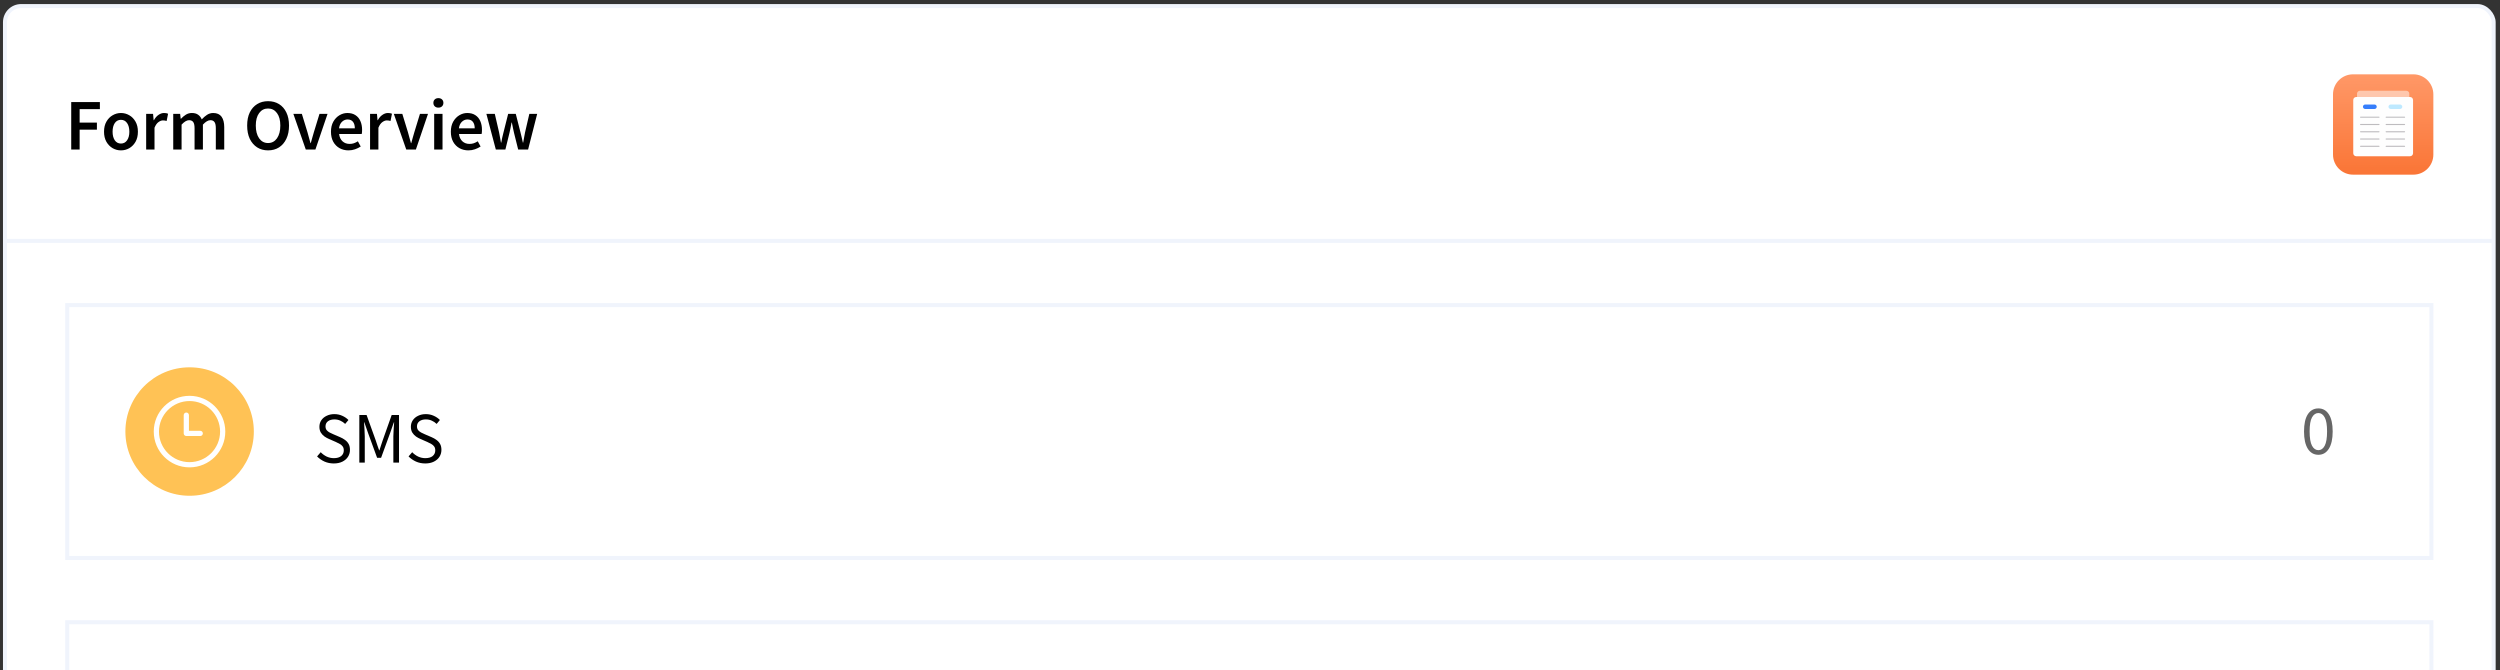 <svg width="399" height="107" viewBox="0 0 399 107" fill="none" xmlns="http://www.w3.org/2000/svg">
<rect x="0" y="0" width="399" height="107" fill="#333333" stroke="none"/>
<rect x="0.797" y="0.969" width="397.188" height="153.75" rx="2.573" fill="white" stroke="#F0F4FC" stroke-width="0.643"/>
<rect x="10.728" y="48.697" width="377.325" height="40.357" fill="white" stroke="#F0F4FC" stroke-width="0.643"/>
<rect x="10.728" y="99.308" width="377.325" height="40.357" fill="white" stroke="#F0F4FC" stroke-width="0.643"/>
<rect width="397.188" height="0.641" transform="matrix(1 0 0 -1 0.797 38.767)" fill="#F0F4FC"/>
<path d="M11.367 23.86V16.287H15.941V17.422H12.71V19.564H15.466V20.699H12.71V23.86H11.367ZM19.301 23.999C18.83 23.999 18.39 23.883 17.981 23.651C17.572 23.412 17.24 23.073 16.985 22.633C16.73 22.185 16.603 21.648 16.603 21.023C16.603 20.39 16.73 19.853 16.985 19.413C17.24 18.966 17.572 18.626 17.981 18.394C18.39 18.155 18.83 18.035 19.301 18.035C19.779 18.035 20.223 18.155 20.632 18.394C21.042 18.626 21.373 18.966 21.628 19.413C21.883 19.853 22.01 20.39 22.01 21.023C22.01 21.648 21.883 22.185 21.628 22.633C21.373 23.073 21.042 23.412 20.632 23.651C20.223 23.883 19.779 23.999 19.301 23.999ZM19.301 22.91C19.718 22.91 20.046 22.737 20.285 22.389C20.524 22.042 20.644 21.587 20.644 21.023C20.644 20.452 20.524 19.992 20.285 19.645C20.046 19.298 19.718 19.124 19.301 19.124C18.884 19.124 18.556 19.298 18.317 19.645C18.085 19.992 17.969 20.452 17.969 21.023C17.969 21.587 18.085 22.042 18.317 22.389C18.556 22.737 18.884 22.91 19.301 22.91ZM23.328 23.86V18.174H24.428L24.521 19.182H24.567C24.768 18.811 25.011 18.529 25.297 18.337C25.582 18.136 25.876 18.035 26.177 18.035C26.447 18.035 26.663 18.074 26.825 18.151L26.594 19.309C26.493 19.278 26.401 19.255 26.316 19.24C26.231 19.224 26.127 19.217 26.003 19.217C25.779 19.217 25.544 19.305 25.297 19.483C25.05 19.653 24.838 19.954 24.66 20.386V23.86H23.328ZM27.648 23.86V18.174H28.748L28.841 18.95H28.887C29.126 18.695 29.385 18.479 29.663 18.302C29.948 18.124 30.269 18.035 30.624 18.035C31.041 18.035 31.373 18.128 31.62 18.313C31.875 18.491 32.068 18.738 32.199 19.054C32.469 18.761 32.751 18.518 33.044 18.325C33.345 18.132 33.673 18.035 34.028 18.035C34.63 18.035 35.074 18.232 35.36 18.626C35.645 19.02 35.788 19.576 35.788 20.293V23.86H34.445V20.467C34.445 19.996 34.372 19.664 34.225 19.471C34.086 19.278 33.87 19.182 33.577 19.182C33.221 19.182 32.824 19.417 32.384 19.888V23.86H31.052V20.467C31.052 19.996 30.979 19.664 30.832 19.471C30.693 19.278 30.473 19.182 30.172 19.182C29.817 19.182 29.42 19.417 28.98 19.888V23.86H27.648ZM42.782 23.999C42.126 23.999 41.547 23.841 41.045 23.524C40.543 23.2 40.15 22.744 39.864 22.158C39.586 21.563 39.447 20.857 39.447 20.039C39.447 19.22 39.586 18.522 39.864 17.943C40.15 17.364 40.543 16.92 41.045 16.611C41.547 16.302 42.126 16.148 42.782 16.148C43.446 16.148 44.029 16.302 44.53 16.611C45.032 16.92 45.422 17.364 45.7 17.943C45.986 18.522 46.128 19.22 46.128 20.039C46.128 20.857 45.986 21.563 45.7 22.158C45.422 22.744 45.032 23.2 44.53 23.524C44.029 23.841 43.446 23.999 42.782 23.999ZM42.782 22.829C43.376 22.829 43.851 22.578 44.206 22.077C44.561 21.567 44.739 20.888 44.739 20.039C44.739 19.189 44.561 18.526 44.206 18.047C43.851 17.561 43.376 17.317 42.782 17.317C42.187 17.317 41.713 17.561 41.358 18.047C41.002 18.526 40.825 19.189 40.825 20.039C40.825 20.888 41.002 21.567 41.358 22.077C41.713 22.578 42.187 22.829 42.782 22.829ZM48.801 23.86L46.821 18.174H48.176L49.079 21.127C49.156 21.405 49.233 21.687 49.311 21.972C49.395 22.258 49.477 22.547 49.554 22.841H49.6C49.685 22.547 49.766 22.258 49.843 21.972C49.928 21.687 50.009 21.405 50.086 21.127L50.99 18.174H52.275L50.341 23.86H48.801ZM55.624 23.999C55.099 23.999 54.625 23.883 54.2 23.651C53.776 23.412 53.44 23.073 53.193 22.633C52.946 22.185 52.822 21.648 52.822 21.023C52.822 20.405 52.946 19.873 53.193 19.425C53.447 18.977 53.776 18.634 54.177 18.394C54.578 18.155 54.999 18.035 55.439 18.035C55.956 18.035 56.389 18.151 56.736 18.383C57.083 18.607 57.346 18.923 57.523 19.332C57.701 19.734 57.79 20.201 57.79 20.733C57.79 21.011 57.77 21.227 57.732 21.382H54.119C54.181 21.884 54.362 22.273 54.663 22.551C54.964 22.829 55.343 22.968 55.798 22.968C56.045 22.968 56.273 22.933 56.481 22.864C56.697 22.787 56.91 22.683 57.118 22.551L57.57 23.385C57.299 23.563 56.998 23.709 56.666 23.825C56.334 23.941 55.987 23.999 55.624 23.999ZM54.107 20.479H56.632C56.632 20.039 56.535 19.695 56.342 19.448C56.149 19.193 55.86 19.066 55.474 19.066C55.142 19.066 54.845 19.189 54.582 19.437C54.327 19.676 54.169 20.023 54.107 20.479ZM59.062 23.86V18.174H60.161L60.254 19.182H60.3C60.501 18.811 60.744 18.529 61.03 18.337C61.316 18.136 61.609 18.035 61.91 18.035C62.18 18.035 62.396 18.074 62.558 18.151L62.327 19.309C62.227 19.278 62.134 19.255 62.049 19.24C61.964 19.224 61.86 19.217 61.736 19.217C61.512 19.217 61.277 19.305 61.03 19.483C60.783 19.653 60.571 19.954 60.393 20.386V23.86H59.062ZM64.836 23.86L62.856 18.174H64.21L65.114 21.127C65.191 21.405 65.268 21.687 65.345 21.972C65.43 22.258 65.511 22.547 65.588 22.841H65.635C65.72 22.547 65.801 22.258 65.878 21.972C65.963 21.687 66.044 21.405 66.121 21.127L67.024 18.174H68.309L66.376 23.86H64.836ZM69.295 23.86V18.174H70.627V23.86H69.295ZM69.967 17.179C69.727 17.179 69.534 17.109 69.388 16.97C69.241 16.831 69.168 16.646 69.168 16.414C69.168 16.191 69.241 16.009 69.388 15.87C69.534 15.731 69.727 15.662 69.967 15.662C70.206 15.662 70.399 15.731 70.546 15.87C70.692 16.009 70.766 16.191 70.766 16.414C70.766 16.646 70.692 16.831 70.546 16.97C70.399 17.109 70.206 17.179 69.967 17.179ZM74.757 23.999C74.232 23.999 73.758 23.883 73.333 23.651C72.909 23.412 72.573 23.073 72.326 22.633C72.079 22.185 71.955 21.648 71.955 21.023C71.955 20.405 72.079 19.873 72.326 19.425C72.58 18.977 72.909 18.634 73.31 18.394C73.711 18.155 74.132 18.035 74.572 18.035C75.089 18.035 75.522 18.151 75.869 18.383C76.216 18.607 76.479 18.923 76.656 19.332C76.834 19.734 76.923 20.201 76.923 20.733C76.923 21.011 76.903 21.227 76.865 21.382H73.252C73.314 21.884 73.495 22.273 73.796 22.551C74.097 22.829 74.475 22.968 74.931 22.968C75.178 22.968 75.406 22.933 75.614 22.864C75.83 22.787 76.043 22.683 76.251 22.551L76.703 23.385C76.433 23.563 76.131 23.709 75.799 23.825C75.468 23.941 75.12 23.999 74.757 23.999ZM73.24 20.479H75.765C75.765 20.039 75.668 19.695 75.475 19.448C75.282 19.193 74.993 19.066 74.607 19.066C74.275 19.066 73.978 19.189 73.715 19.437C73.46 19.676 73.302 20.023 73.24 20.479ZM79.132 23.86L77.627 18.174H78.97L79.653 21.127C79.715 21.397 79.765 21.668 79.804 21.938C79.85 22.208 79.9 22.482 79.954 22.76H80.001C80.055 22.482 80.109 22.208 80.163 21.938C80.225 21.66 80.29 21.39 80.36 21.127L81.101 18.174H82.317L83.069 21.127C83.139 21.397 83.204 21.668 83.266 21.938C83.328 22.208 83.39 22.482 83.451 22.76H83.498C83.552 22.482 83.602 22.208 83.648 21.938C83.695 21.668 83.745 21.397 83.799 21.127L84.482 18.174H85.733L84.285 23.86H82.699L82.039 21.208C81.977 20.938 81.919 20.672 81.865 20.409C81.811 20.139 81.753 19.853 81.691 19.552H81.645C81.591 19.853 81.537 20.139 81.483 20.409C81.429 20.679 81.371 20.95 81.309 21.22L80.661 23.86H79.132Z" fill="black"/>
<path d="M53.271 73.968C52.738 73.968 52.244 73.867 51.788 73.666C51.333 73.458 50.939 73.184 50.607 72.844L51.186 72.173C51.457 72.458 51.773 72.69 52.136 72.868C52.506 73.037 52.889 73.122 53.282 73.122C53.784 73.122 54.174 73.01 54.452 72.787C54.73 72.555 54.869 72.254 54.869 71.883C54.869 71.621 54.811 71.412 54.695 71.258C54.587 71.104 54.436 70.972 54.243 70.864C54.058 70.756 53.846 70.648 53.606 70.54L52.518 70.065C52.279 69.965 52.039 69.834 51.8 69.672C51.569 69.51 51.372 69.301 51.209 69.046C51.055 68.792 50.978 68.479 50.978 68.108C50.978 67.722 51.078 67.379 51.279 67.078C51.487 66.769 51.773 66.53 52.136 66.36C52.499 66.182 52.908 66.094 53.363 66.094C53.819 66.094 54.239 66.182 54.625 66.36C55.011 66.53 55.34 66.754 55.61 67.032L55.089 67.657C54.857 67.433 54.598 67.259 54.313 67.136C54.035 67.004 53.718 66.939 53.363 66.939C52.939 66.939 52.595 67.039 52.333 67.24C52.078 67.441 51.951 67.711 51.951 68.05C51.951 68.29 52.012 68.49 52.136 68.653C52.267 68.807 52.429 68.934 52.622 69.035C52.815 69.135 53.012 69.228 53.213 69.313L54.29 69.776C54.583 69.899 54.846 70.05 55.077 70.227C55.316 70.397 55.505 70.61 55.644 70.864C55.783 71.111 55.853 71.424 55.853 71.802C55.853 72.204 55.749 72.57 55.54 72.902C55.332 73.227 55.035 73.485 54.649 73.678C54.263 73.871 53.803 73.968 53.271 73.968ZM57.349 73.829V66.233H58.507L59.966 70.285C60.058 70.548 60.147 70.814 60.232 71.084C60.325 71.347 60.417 71.609 60.51 71.872H60.556C60.649 71.609 60.734 71.347 60.811 71.084C60.896 70.814 60.985 70.548 61.077 70.285L62.513 66.233H63.683V73.829H62.779V69.648C62.779 69.309 62.795 68.934 62.826 68.525C62.857 68.108 62.884 67.734 62.907 67.402H62.86L62.258 69.127L60.822 73.064H60.186L58.75 69.127L58.148 67.402H58.101C58.124 67.734 58.148 68.108 58.171 68.525C58.202 68.934 58.217 69.309 58.217 69.648V73.829H57.349ZM67.869 73.968C67.337 73.968 66.843 73.867 66.387 73.666C65.932 73.458 65.538 73.184 65.206 72.844L65.785 72.173C66.055 72.458 66.372 72.69 66.734 72.868C67.105 73.037 67.487 73.122 67.881 73.122C68.383 73.122 68.772 73.01 69.05 72.787C69.328 72.555 69.467 72.254 69.467 71.883C69.467 71.621 69.409 71.412 69.293 71.258C69.185 71.104 69.035 70.972 68.842 70.864C68.657 70.756 68.444 70.648 68.205 70.54L67.117 70.065C66.877 69.965 66.638 69.834 66.399 69.672C66.167 69.51 65.97 69.301 65.808 69.046C65.654 68.792 65.576 68.479 65.576 68.108C65.576 67.722 65.677 67.379 65.878 67.078C66.086 66.769 66.372 66.53 66.734 66.36C67.097 66.182 67.506 66.094 67.962 66.094C68.417 66.094 68.838 66.182 69.224 66.36C69.61 66.53 69.938 66.754 70.208 67.032L69.687 67.657C69.456 67.433 69.197 67.259 68.911 67.136C68.633 67.004 68.317 66.939 67.962 66.939C67.537 66.939 67.194 67.039 66.931 67.24C66.677 67.441 66.549 67.711 66.549 68.05C66.549 68.29 66.611 68.49 66.734 68.653C66.866 68.807 67.028 68.934 67.221 69.035C67.414 69.135 67.611 69.228 67.811 69.313L68.888 69.776C69.181 69.899 69.444 70.05 69.676 70.227C69.915 70.397 70.104 70.61 70.243 70.864C70.382 71.111 70.451 71.424 70.451 71.802C70.451 72.204 70.347 72.57 70.139 72.902C69.93 73.227 69.633 73.485 69.247 73.678C68.861 73.871 68.402 73.968 67.869 73.968Z" fill="black"/>
<path d="M370.015 72.585C369.299 72.585 368.736 72.264 368.326 71.623C367.923 70.975 367.722 70.054 367.722 68.861C367.722 67.661 367.923 66.748 368.326 66.121C368.736 65.495 369.299 65.182 370.015 65.182C370.723 65.182 371.278 65.495 371.681 66.121C372.091 66.748 372.296 67.661 372.296 68.861C372.296 70.054 372.091 70.975 371.681 71.623C371.278 72.264 370.723 72.585 370.015 72.585ZM370.015 71.847C370.432 71.847 370.768 71.612 371.021 71.142C371.274 70.665 371.401 69.905 371.401 68.861C371.401 67.817 371.274 67.068 371.021 66.614C370.768 66.151 370.432 65.92 370.015 65.92C369.597 65.92 369.258 66.151 368.997 66.614C368.744 67.068 368.617 67.817 368.617 68.861C368.617 69.905 368.744 70.665 368.997 71.142C369.258 71.612 369.597 71.847 370.015 71.847Z" fill="#666666"/>
<circle cx="30.262" cy="68.874" r="10.25" fill="#FFC255"/>
<g clip-path="url(#clip0_5_31295)">
<path d="M30.249 63.173C27.096 63.173 24.539 65.729 24.539 68.882C24.539 72.035 27.095 74.592 30.248 74.592C33.401 74.592 35.958 72.036 35.958 68.883C35.958 68.883 35.958 68.883 35.958 68.883C35.954 65.731 33.401 63.177 30.249 63.173ZM30.249 73.759C27.556 73.759 25.373 71.576 25.374 68.883C25.374 66.19 27.557 64.007 30.25 64.007C32.943 64.008 35.125 66.19 35.126 68.882C35.123 71.575 32.941 73.756 30.249 73.759Z" fill="white"/>
<path d="M31.96 68.755H30.154V66.254C30.154 66.024 29.967 65.838 29.737 65.838C29.507 65.838 29.32 66.024 29.32 66.254V69.173C29.32 69.403 29.507 69.59 29.737 69.59H31.959C32.189 69.59 32.376 69.403 32.376 69.173C32.376 68.943 32.189 68.756 31.959 68.756L31.96 68.755Z" fill="white"/>
</g>
<g clip-path="url(#clip1_5_31295)">
<path d="M385.16 11.86H375.551C373.782 11.86 372.348 13.294 372.348 15.063V24.672C372.348 26.441 373.782 27.875 375.551 27.875H385.16C386.929 27.875 388.363 26.441 388.363 24.672V15.063C388.363 13.294 386.929 11.86 385.16 11.86Z" fill="url(#paint0_linear_5_31295)"/>
<path opacity="0.5" d="M384.043 14.479H376.66C376.395 14.479 376.18 14.694 376.18 14.959V22.27C376.18 22.535 376.395 22.751 376.66 22.751H384.043C384.309 22.751 384.524 22.535 384.524 22.27V14.959C384.524 14.694 384.309 14.479 384.043 14.479Z" fill="#FEFEFE"/>
<path d="M384.643 15.48H376.059C375.793 15.48 375.578 15.695 375.578 15.96V24.457C375.578 24.722 375.793 24.937 376.059 24.937H384.643C384.908 24.937 385.123 24.722 385.123 24.457V15.96C385.123 15.695 384.908 15.48 384.643 15.48Z" fill="#FEFEFE"/>
<path d="M378.971 16.681H377.481C377.285 16.681 377.125 16.841 377.125 17.038C377.125 17.234 377.285 17.394 377.481 17.394H378.971C379.168 17.394 379.327 17.234 379.327 17.038C379.327 16.841 379.168 16.681 378.971 16.681Z" fill="#367EFB"/>
<path d="M383.049 16.681H381.559C381.363 16.681 381.203 16.841 381.203 17.038C381.203 17.234 381.363 17.394 381.559 17.394H383.049C383.246 17.394 383.405 17.234 383.405 17.038C383.405 16.841 383.246 16.681 383.049 16.681Z" fill="#BEE9FF"/>
<path d="M379.687 18.794H376.748C376.7 18.794 376.66 18.755 376.66 18.706C376.66 18.658 376.7 18.618 376.748 18.618H379.687C379.736 18.618 379.775 18.658 379.775 18.706C379.775 18.755 379.736 18.794 379.687 18.794Z" fill="#BEBCBF"/>
<path d="M383.769 18.794H380.83C380.782 18.794 380.742 18.755 380.742 18.706C380.742 18.658 380.782 18.618 380.83 18.618H383.769C383.818 18.618 383.857 18.658 383.857 18.706C383.857 18.755 383.818 18.794 383.769 18.794Z" fill="#BEBCBF"/>
<path d="M379.687 19.956H376.748C376.7 19.956 376.66 19.917 376.66 19.869C376.66 19.82 376.7 19.78 376.748 19.78H379.687C379.736 19.78 379.775 19.82 379.775 19.869C379.775 19.917 379.736 19.956 379.687 19.956Z" fill="#BEBCBF"/>
<path d="M383.769 19.956H380.83C380.782 19.956 380.742 19.917 380.742 19.869C380.742 19.82 380.782 19.78 380.83 19.78H383.769C383.818 19.78 383.857 19.82 383.857 19.869C383.857 19.917 383.818 19.956 383.769 19.956Z" fill="#BEBCBF"/>
<path d="M379.687 21.117H376.748C376.7 21.117 376.66 21.077 376.66 21.029C376.66 20.98 376.7 20.941 376.748 20.941H379.687C379.736 20.941 379.775 20.98 379.775 21.029C379.775 21.077 379.736 21.117 379.687 21.117Z" fill="#BEBCBF"/>
<path d="M383.769 21.117H380.83C380.782 21.117 380.742 21.077 380.742 21.029C380.742 20.98 380.782 20.941 380.83 20.941H383.769C383.818 20.941 383.857 20.98 383.857 21.029C383.857 21.077 383.818 21.117 383.769 21.117Z" fill="#BEBCBF"/>
<path d="M379.687 22.279H376.748C376.7 22.279 376.66 22.239 376.66 22.191C376.66 22.142 376.7 22.103 376.748 22.103H379.687C379.736 22.103 379.775 22.142 379.775 22.191C379.775 22.239 379.736 22.279 379.687 22.279Z" fill="#BEBCBF"/>
<path d="M383.769 22.279H380.83C380.782 22.279 380.742 22.239 380.742 22.191C380.742 22.142 380.782 22.103 380.83 22.103H383.769C383.818 22.103 383.857 22.142 383.857 22.191C383.857 22.239 383.818 22.279 383.769 22.279Z" fill="#BEBCBF"/>
<path d="M379.687 23.439H376.748C376.7 23.439 376.66 23.4 376.66 23.351C376.66 23.303 376.7 23.263 376.748 23.263H379.687C379.736 23.263 379.775 23.303 379.775 23.351C379.775 23.4 379.736 23.439 379.687 23.439Z" fill="#BEBCBF"/>
<path d="M383.769 23.439H380.83C380.782 23.439 380.742 23.4 380.742 23.351C380.742 23.303 380.782 23.263 380.83 23.263H383.769C383.818 23.263 383.857 23.303 383.857 23.351C383.857 23.4 383.818 23.439 383.769 23.439Z" fill="#BEBCBF"/>
</g>
<defs>
<linearGradient id="paint0_linear_5_31295" x1="379.146" y1="11.86" x2="379.146" y2="27.875" gradientUnits="userSpaceOnUse">
<stop stop-color="#FF9867"/>
<stop offset="1" stop-color="#FA7536"/>
</linearGradient>
<clipPath id="clip0_5_31295">
<rect width="11.531" height="11.531" fill="white" transform="translate(24.496 63.109)"/>
</clipPath>
<clipPath id="clip1_5_31295">
<rect width="16.016" height="16.016" fill="white" transform="translate(372.352 11.86)"/>
</clipPath>
</defs>
</svg>
